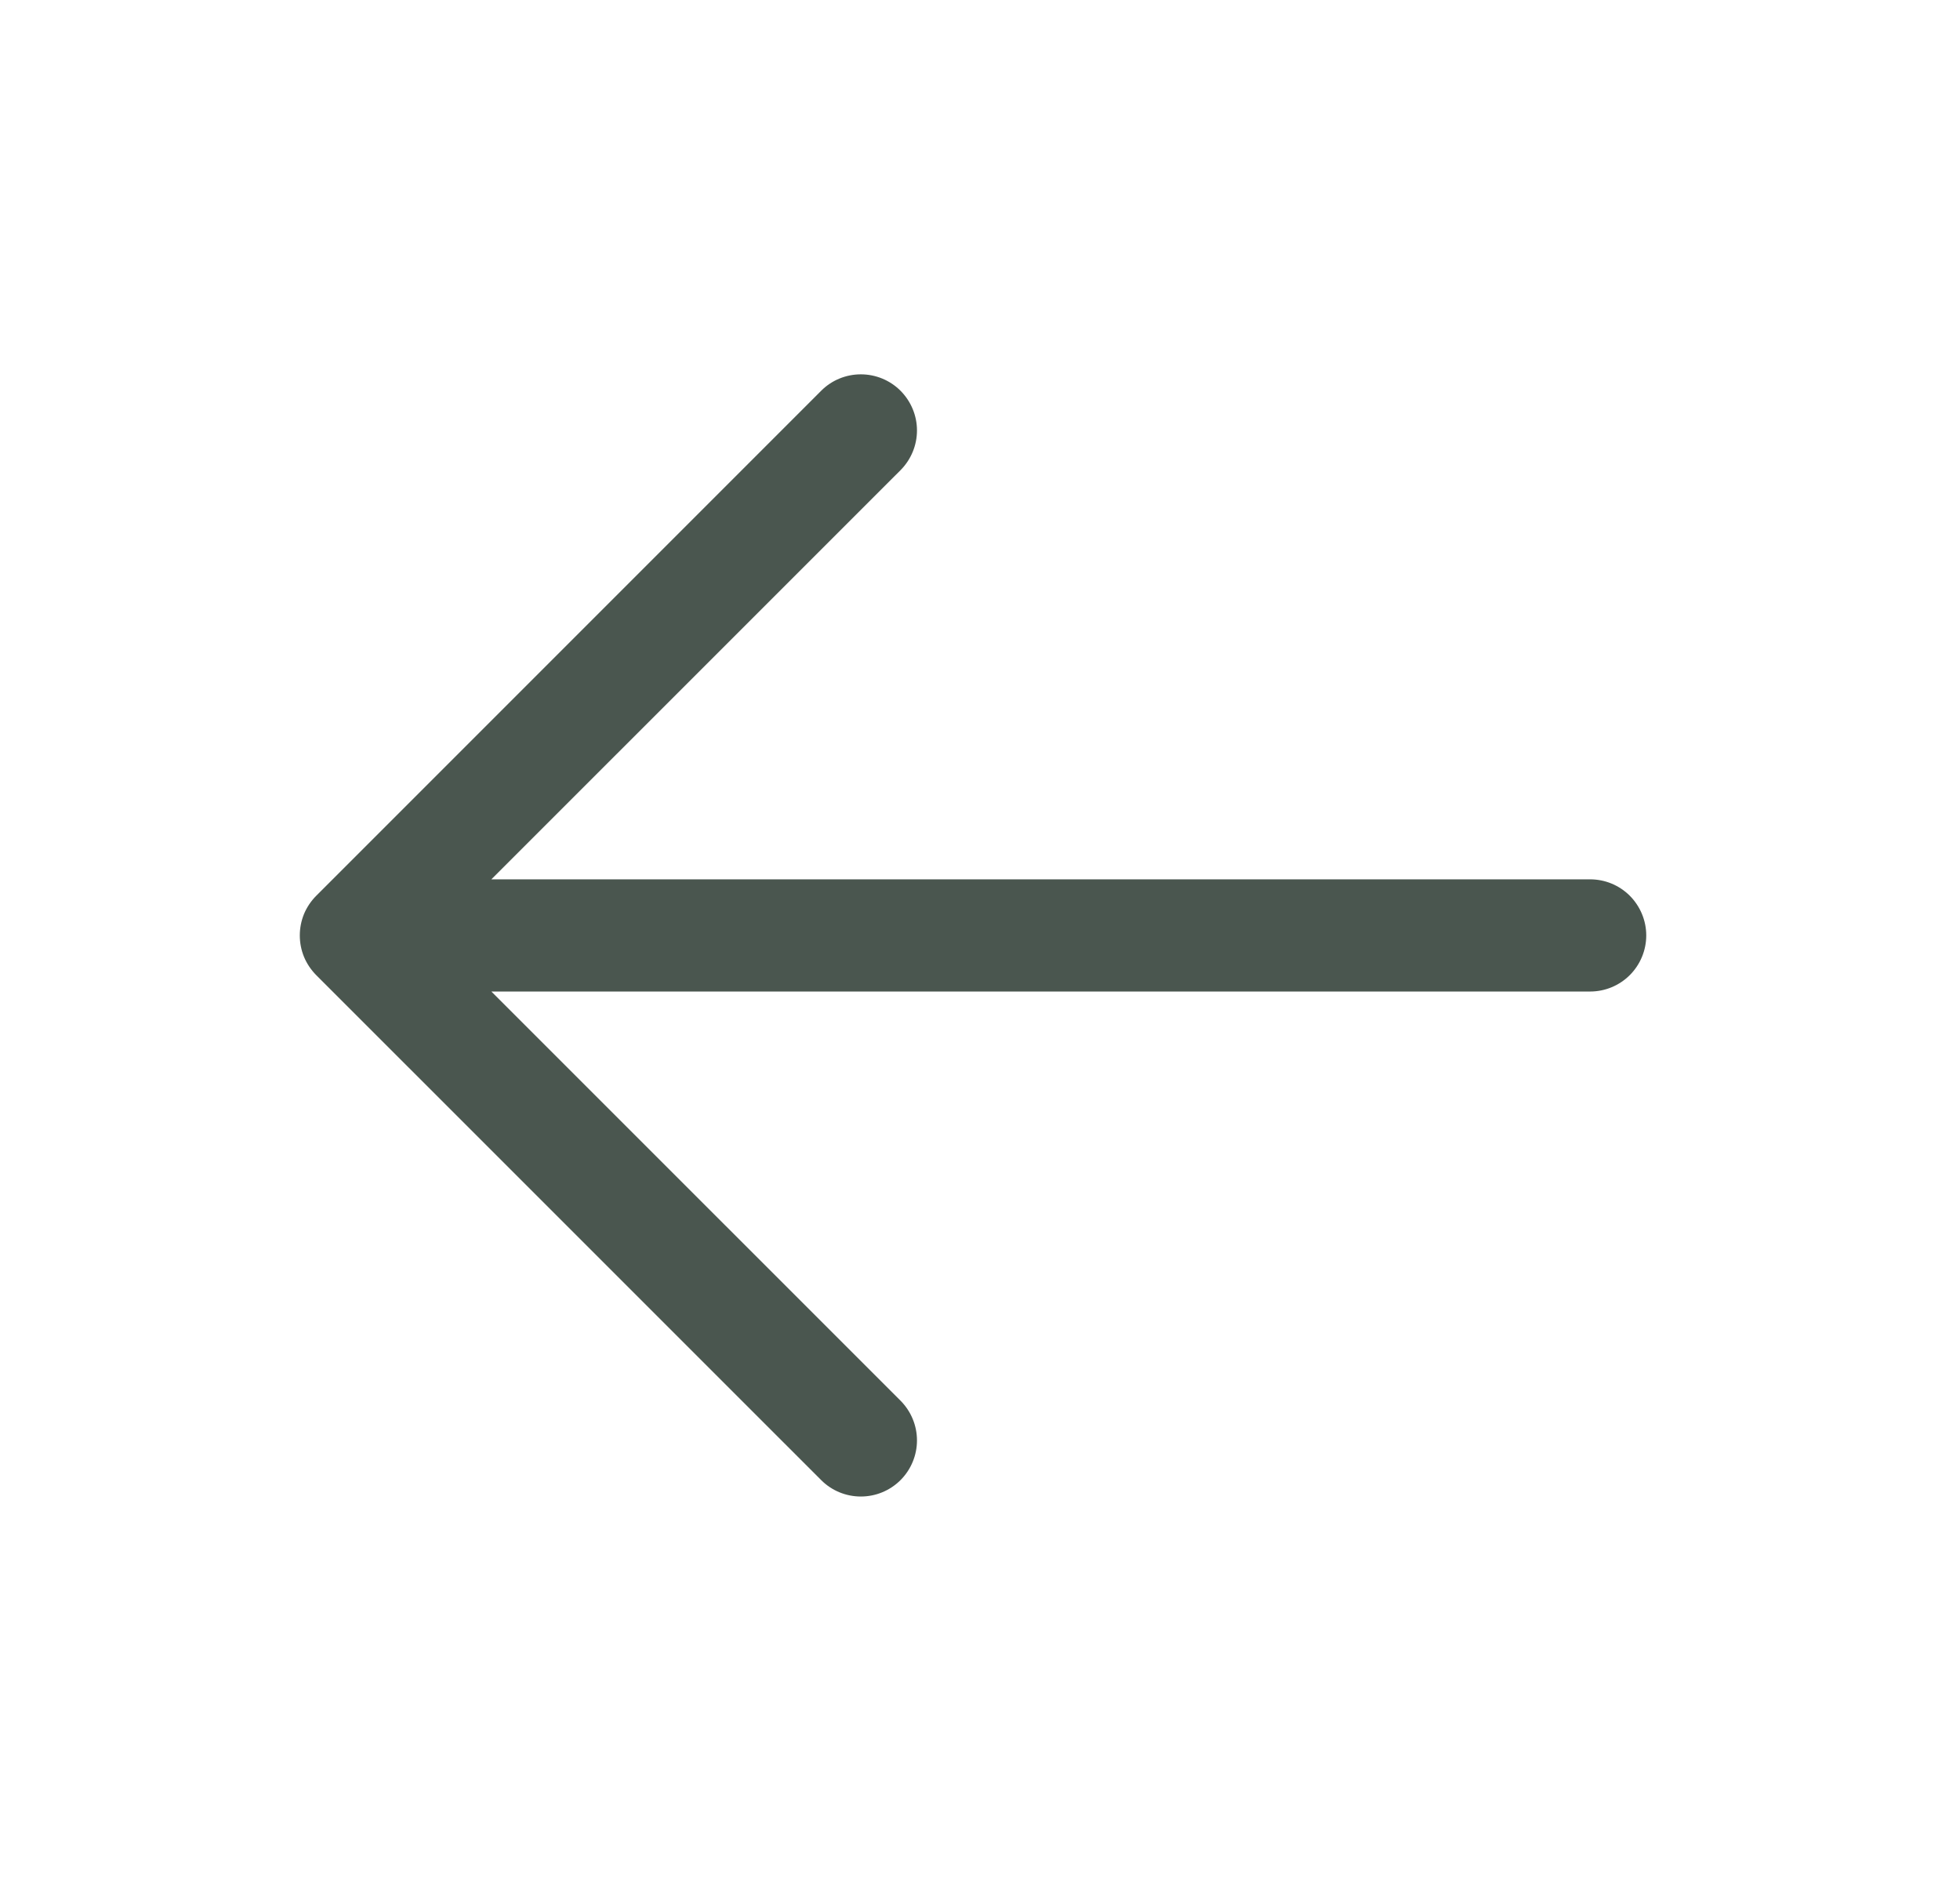 <svg width="26" height="25" viewBox="0 0 26 25" fill="none" xmlns="http://www.w3.org/2000/svg">
<path d="M10.893 19.631L4.195 12.934C4.126 12.864 4.071 12.783 4.033 12.692C3.996 12.602 3.977 12.505 3.977 12.407C3.977 12.309 3.996 12.213 4.033 12.122C4.071 12.032 4.126 11.95 4.195 11.881L10.893 5.183C11.032 5.043 11.222 4.965 11.419 4.965C11.617 4.965 11.806 5.043 11.946 5.183C12.085 5.323 12.164 5.512 12.164 5.709C12.164 5.907 12.085 6.096 11.946 6.236L6.518 11.663H21.093C21.291 11.663 21.48 11.741 21.62 11.881C21.759 12.021 21.838 12.21 21.838 12.407C21.838 12.604 21.759 12.794 21.62 12.933C21.48 13.073 21.291 13.151 21.093 13.151H6.518L11.946 18.578C12.085 18.718 12.164 18.907 12.164 19.105C12.164 19.302 12.085 19.492 11.946 19.631C11.806 19.771 11.617 19.849 11.419 19.849C11.222 19.849 11.032 19.771 10.893 19.631Z" fill="#4A564F"/>
</svg>
